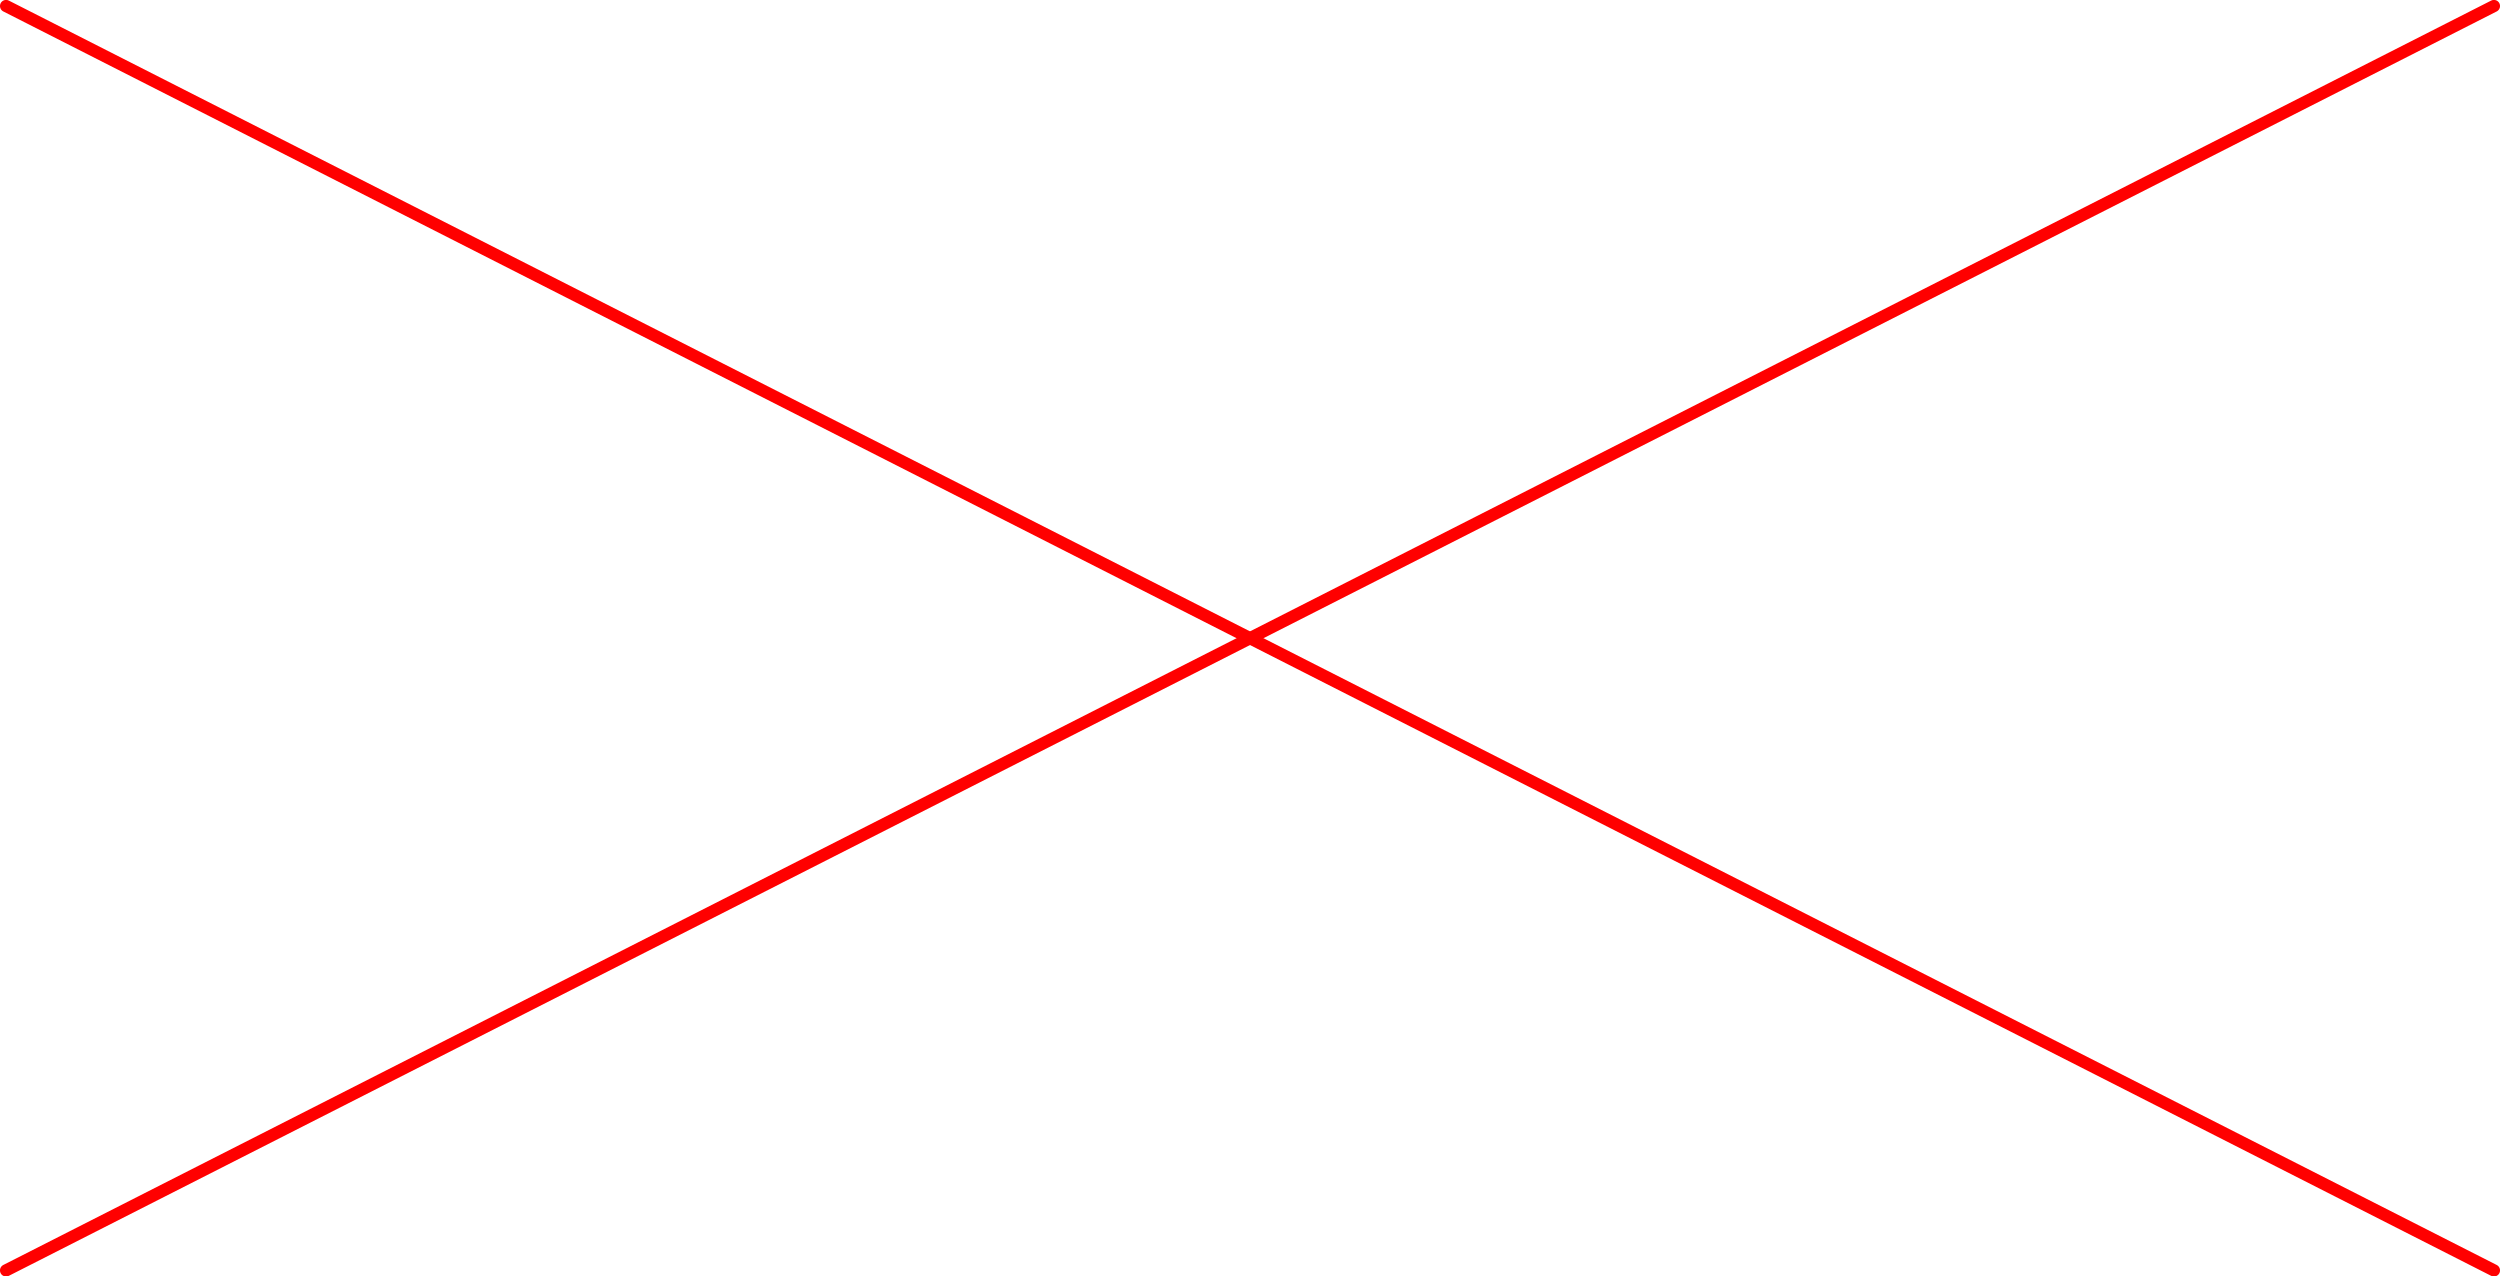 <svg xmlns="http://www.w3.org/2000/svg" width="615" height="314" viewBox="0 0 615 314" fill="none"><g clip-path="url(#clip0_287_7986)"><path d="M613.507 1.48L1.492 312.518" stroke="#FF0000" stroke-width="3" stroke-linecap="round"></path><path d="M1.492 1.48L613.507 312.518" stroke="#FF0000" stroke-width="3" stroke-linecap="round"></path></g><defs><clipPath id="clip0_287_7986"><rect width="615" height="314" fill="white"></rect></clipPath></defs></svg>